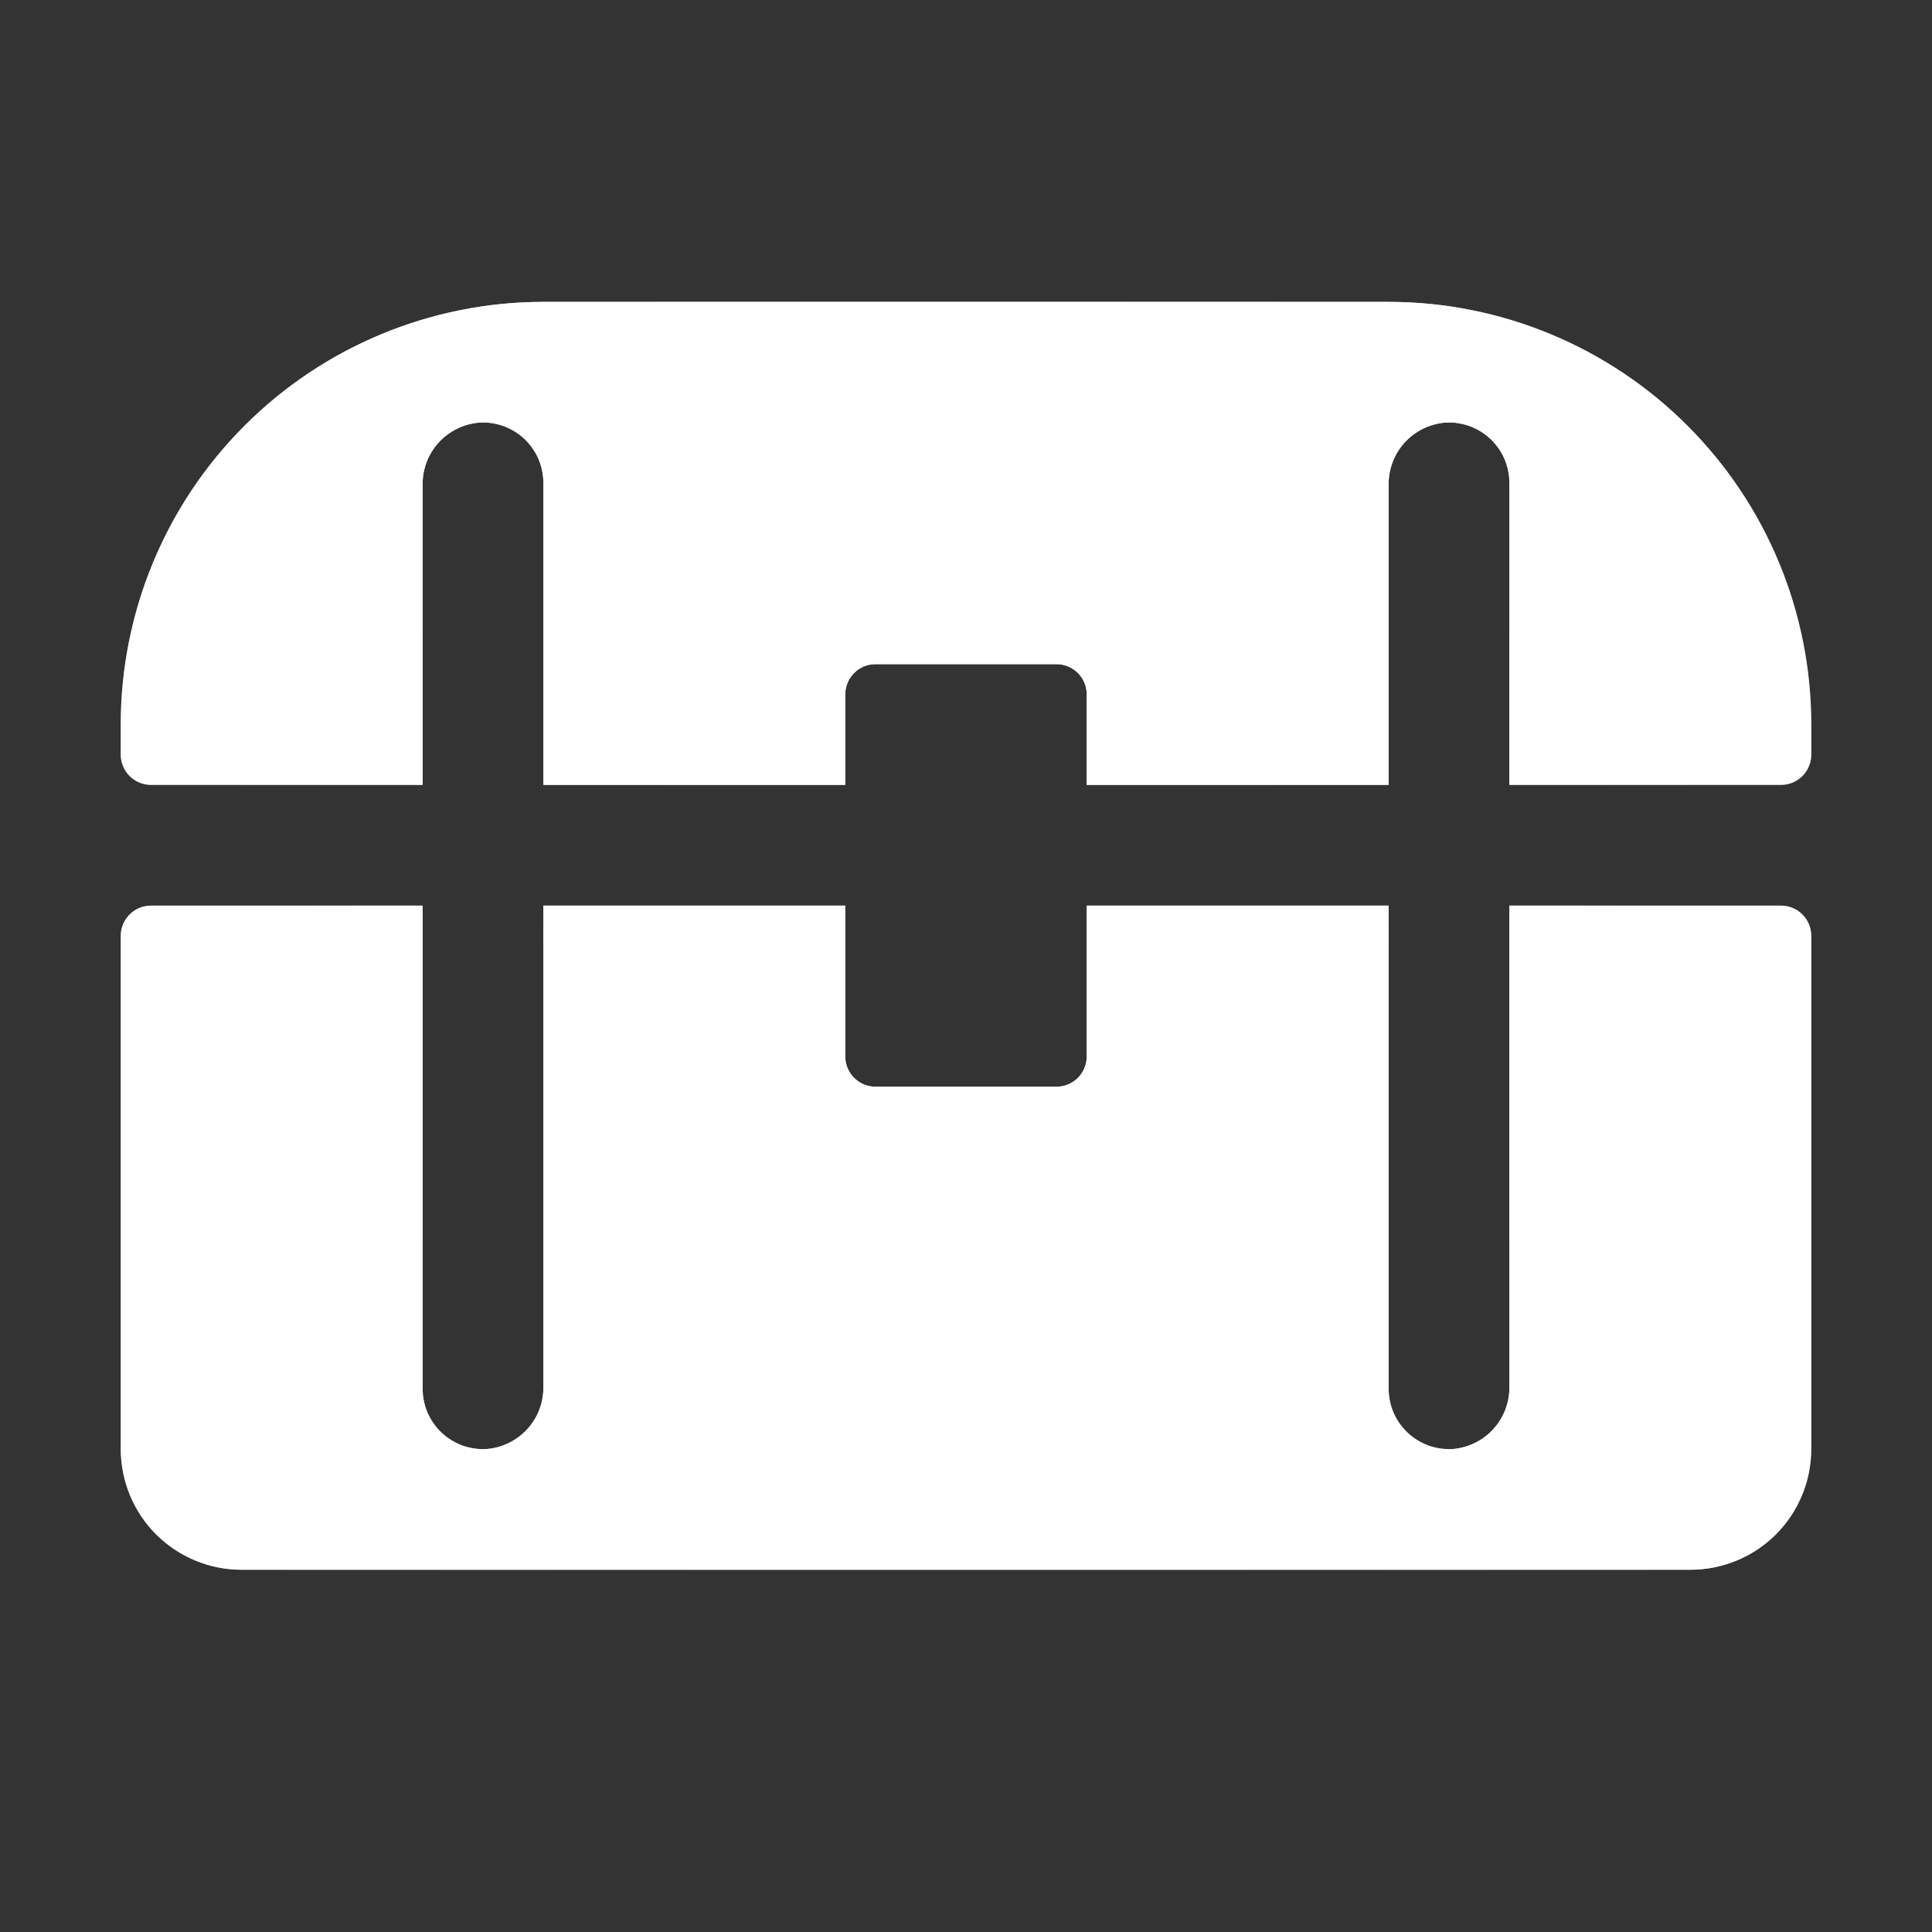 <svg width="24" height="24" viewBox="0 0 24 24" fill="none" xmlns="http://www.w3.org/2000/svg">
<rect x="0" y="0" width="24" height="24" fill="#333333" stroke="none"/>
<path d="M22.5 11.625V18C22.5 18.398 22.342 18.779 22.061 19.061C21.779 19.342 21.398 19.5 21 19.5H3C2.602 19.5 2.221 19.342 1.939 19.061C1.658 18.779 1.5 18.398 1.5 18V11.625C1.5 11.525 1.54 11.43 1.61 11.36C1.68 11.29 1.776 11.25 1.875 11.25H5.25V17.25C5.25 17.353 5.271 17.455 5.311 17.549C5.352 17.643 5.412 17.728 5.487 17.799C5.562 17.869 5.651 17.923 5.747 17.958C5.844 17.992 5.947 18.007 6.05 18C6.243 17.983 6.423 17.894 6.553 17.75C6.683 17.606 6.753 17.419 6.75 17.225V11.25H10.5V13.125C10.5 13.225 10.54 13.32 10.61 13.39C10.68 13.46 10.775 13.5 10.875 13.5H13.125C13.225 13.5 13.32 13.46 13.39 13.39C13.46 13.32 13.5 13.225 13.5 13.125V11.25H17.25V17.25C17.25 17.353 17.271 17.455 17.311 17.549C17.352 17.643 17.412 17.728 17.487 17.799C17.562 17.869 17.651 17.923 17.747 17.958C17.844 17.992 17.947 18.007 18.05 18C18.242 17.983 18.422 17.895 18.552 17.751C18.682 17.608 18.753 17.42 18.75 17.227V11.25H22.125C22.224 11.25 22.32 11.29 22.39 11.36C22.46 11.43 22.5 11.525 22.5 11.625ZM17.25 3.75H6.75C5.358 3.75 4.022 4.303 3.038 5.288C2.053 6.272 1.5 7.608 1.5 9V9.375C1.5 9.474 1.54 9.57 1.61 9.64C1.68 9.71 1.776 9.75 1.875 9.75H5.25V6.025C5.247 5.831 5.317 5.644 5.447 5.5C5.577 5.356 5.757 5.267 5.95 5.25C6.053 5.243 6.156 5.258 6.253 5.292C6.349 5.327 6.438 5.381 6.513 5.451C6.588 5.522 6.648 5.607 6.689 5.701C6.729 5.795 6.75 5.897 6.75 6V9.75H10.5V8.625C10.5 8.526 10.54 8.43 10.61 8.36C10.68 8.29 10.775 8.25 10.875 8.25H13.125C13.225 8.25 13.32 8.29 13.39 8.36C13.46 8.43 13.5 8.526 13.5 8.625V9.75H17.25V6.025C17.247 5.831 17.317 5.644 17.447 5.5C17.577 5.356 17.757 5.267 17.95 5.25C18.053 5.243 18.156 5.258 18.253 5.292C18.349 5.327 18.438 5.381 18.513 5.451C18.588 5.522 18.648 5.607 18.689 5.701C18.729 5.795 18.75 5.897 18.75 6V9.75H22.125C22.224 9.75 22.32 9.71 22.39 9.64C22.46 9.57 22.5 9.474 22.5 9.375V9C22.5 7.608 21.947 6.272 20.962 5.288C19.978 4.303 18.642 3.75 17.25 3.75Z" fill="white"/>
<path d="M22.5 11.625V18C22.5 18.398 22.342 18.779 22.061 19.061C21.779 19.342 21.398 19.5 21 19.5H3C2.602 19.5 2.221 19.342 1.939 19.061C1.658 18.779 1.5 18.398 1.5 18V11.625C1.5 11.525 1.54 11.43 1.61 11.36C1.68 11.29 1.776 11.25 1.875 11.25H5.25V17.25C5.25 17.353 5.271 17.455 5.311 17.549C5.352 17.643 5.412 17.728 5.487 17.799C5.562 17.869 5.651 17.923 5.747 17.958C5.844 17.992 5.947 18.007 6.05 18C6.243 17.983 6.423 17.894 6.553 17.75C6.683 17.606 6.753 17.419 6.75 17.225V11.25H10.5V13.125C10.5 13.225 10.54 13.32 10.61 13.39C10.68 13.46 10.775 13.5 10.875 13.5H13.125C13.225 13.5 13.32 13.46 13.39 13.39C13.46 13.32 13.5 13.225 13.5 13.125V11.25H17.25V17.25C17.25 17.353 17.271 17.455 17.311 17.549C17.352 17.643 17.412 17.728 17.487 17.799C17.562 17.869 17.651 17.923 17.747 17.958C17.844 17.992 17.947 18.007 18.05 18C18.242 17.983 18.422 17.895 18.552 17.751C18.682 17.608 18.753 17.42 18.75 17.227V11.25H22.125C22.224 11.25 22.32 11.29 22.39 11.36C22.46 11.43 22.5 11.525 22.5 11.625ZM17.25 3.75H6.75C5.358 3.75 4.022 4.303 3.038 5.288C2.053 6.272 1.5 7.608 1.5 9V9.375C1.5 9.474 1.54 9.57 1.61 9.64C1.68 9.71 1.776 9.75 1.875 9.75H5.25V6.025C5.247 5.831 5.317 5.644 5.447 5.5C5.577 5.356 5.757 5.267 5.95 5.25C6.053 5.243 6.156 5.258 6.253 5.292C6.349 5.327 6.438 5.381 6.513 5.451C6.588 5.522 6.648 5.607 6.689 5.701C6.729 5.795 6.75 5.897 6.75 6V9.75H10.5V8.625C10.5 8.526 10.54 8.43 10.61 8.36C10.68 8.29 10.775 8.25 10.875 8.25H13.125C13.225 8.25 13.32 8.29 13.39 8.36C13.46 8.43 13.5 8.526 13.5 8.625V9.75H17.25V6.025C17.247 5.831 17.317 5.644 17.447 5.5C17.577 5.356 17.757 5.267 17.95 5.25C18.053 5.243 18.156 5.258 18.253 5.292C18.349 5.327 18.438 5.381 18.513 5.451C18.588 5.522 18.648 5.607 18.689 5.701C18.729 5.795 18.75 5.897 18.75 6V9.75H22.125C22.224 9.75 22.32 9.71 22.39 9.64C22.46 9.57 22.5 9.474 22.5 9.375V9C22.5 7.608 21.947 6.272 20.962 5.288C19.978 4.303 18.642 3.75 17.25 3.75Z" fill="url(#paint0_radial_16_9648)"/>
<defs>
<radialGradient id="paint0_radial_16_9648" cx="0" cy="0" r="1" gradientUnits="userSpaceOnUse" gradientTransform="translate(12 11.625) scale(10.5 15.75)">
<stop offset="0.3" stop-color="white"/>
<stop offset="1" stop-color="white" stop-opacity="0.5"/>
</radialGradient>
</defs>
</svg>
